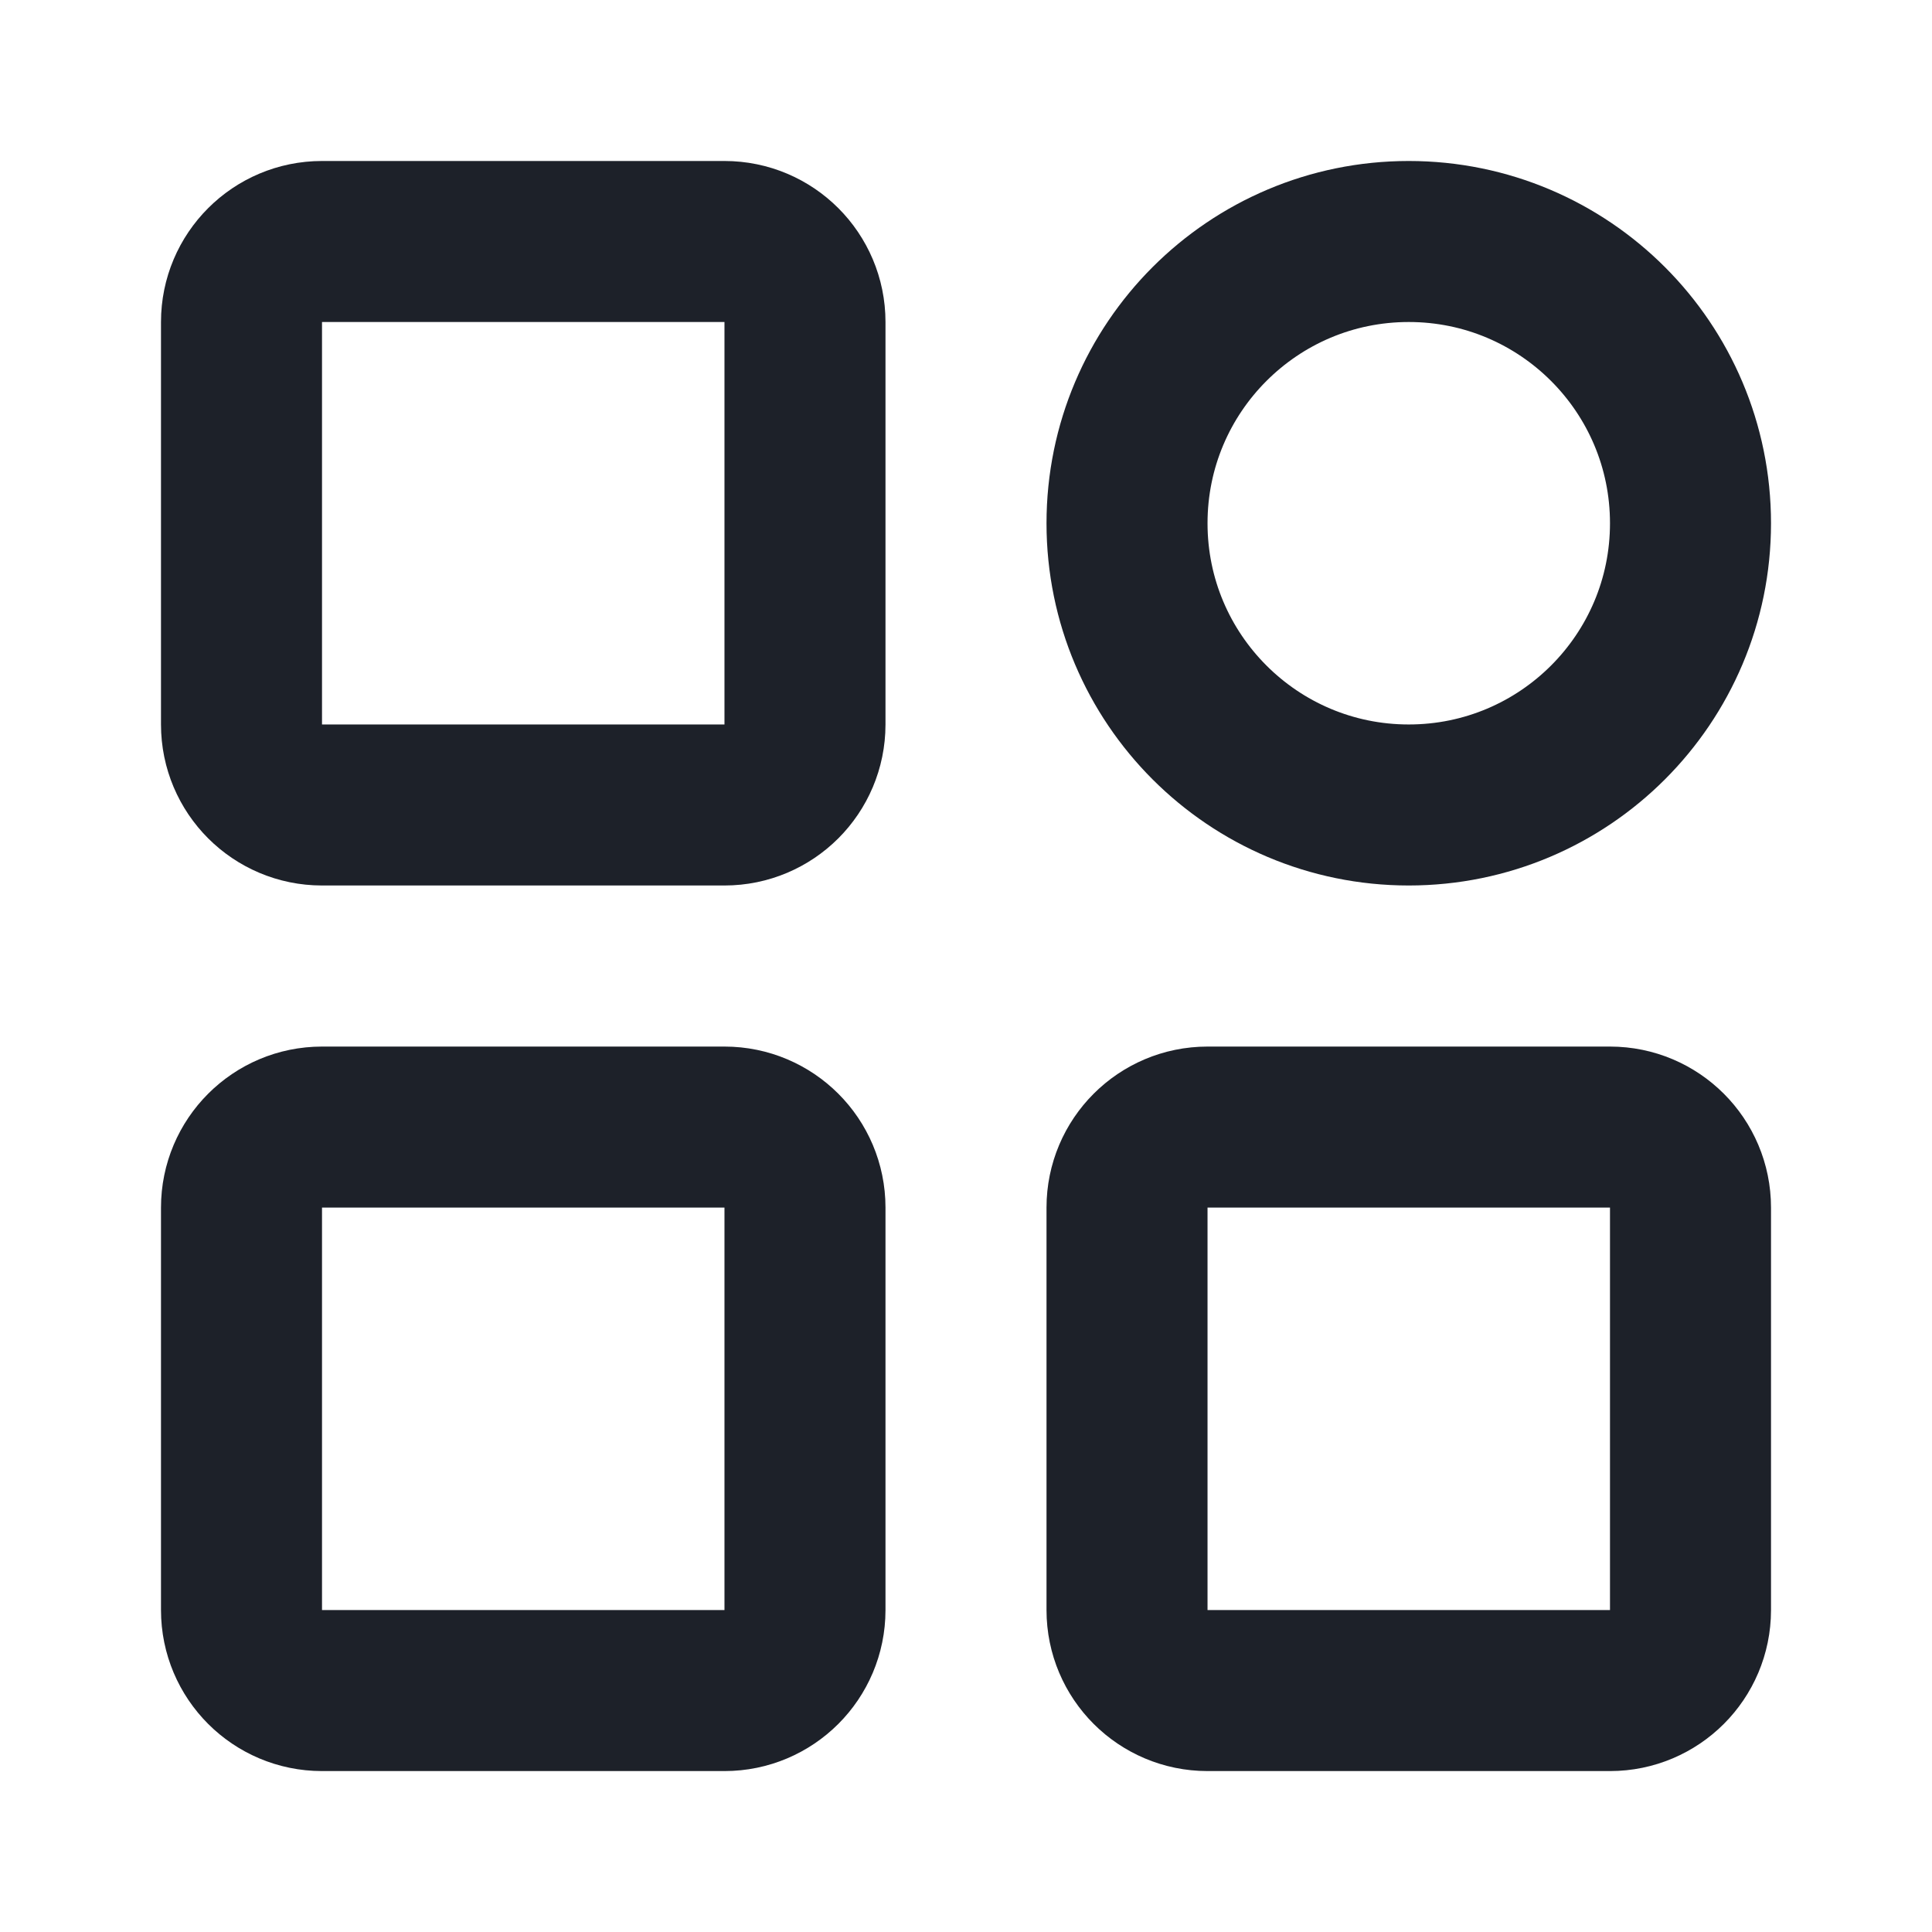 <svg width="32" height="32" viewBox="0 0 32 32" fill="none" xmlns="http://www.w3.org/2000/svg">
<g id="Frame">
<path id="Vector" d="M12 4H5.333C4.597 4 4 4.597 4 5.333V12C4 12.736 4.597 13.333 5.333 13.333H12C12.736 13.333 13.333 12.736 13.333 12V5.333C13.333 4.597 12.736 4 12 4Z" stroke="#1D2129" stroke-width="2.667" stroke-linejoin="round"/>
<path id="Vector_2" d="M12 18.668H5.333C4.597 18.668 4 19.265 4 20.001V26.668C4 27.404 4.597 28.001 5.333 28.001H12C12.736 28.001 13.333 27.404 13.333 26.668V20.001C13.333 19.265 12.736 18.668 12 18.668Z" stroke="#1D2129" stroke-width="2.667" stroke-linejoin="round"/>
<path id="Vector_3" d="M23.333 13.333C25.911 13.333 28 11.244 28 8.667C28 6.089 25.911 4 23.333 4C20.756 4 18.667 6.089 18.667 8.667C18.667 11.244 20.756 13.333 23.333 13.333Z" stroke="#1D2129" stroke-width="2.667" stroke-linejoin="round"/>
<path id="Vector_4" d="M26.667 18.668H20C19.264 18.668 18.667 19.265 18.667 20.001V26.668C18.667 27.404 19.264 28.001 20 28.001H26.667C27.403 28.001 28 27.404 28 26.668V20.001C28 19.265 27.403 18.668 26.667 18.668Z" stroke="#1D2129" stroke-width="2.667" stroke-linejoin="round"/>
</g>
</svg>

